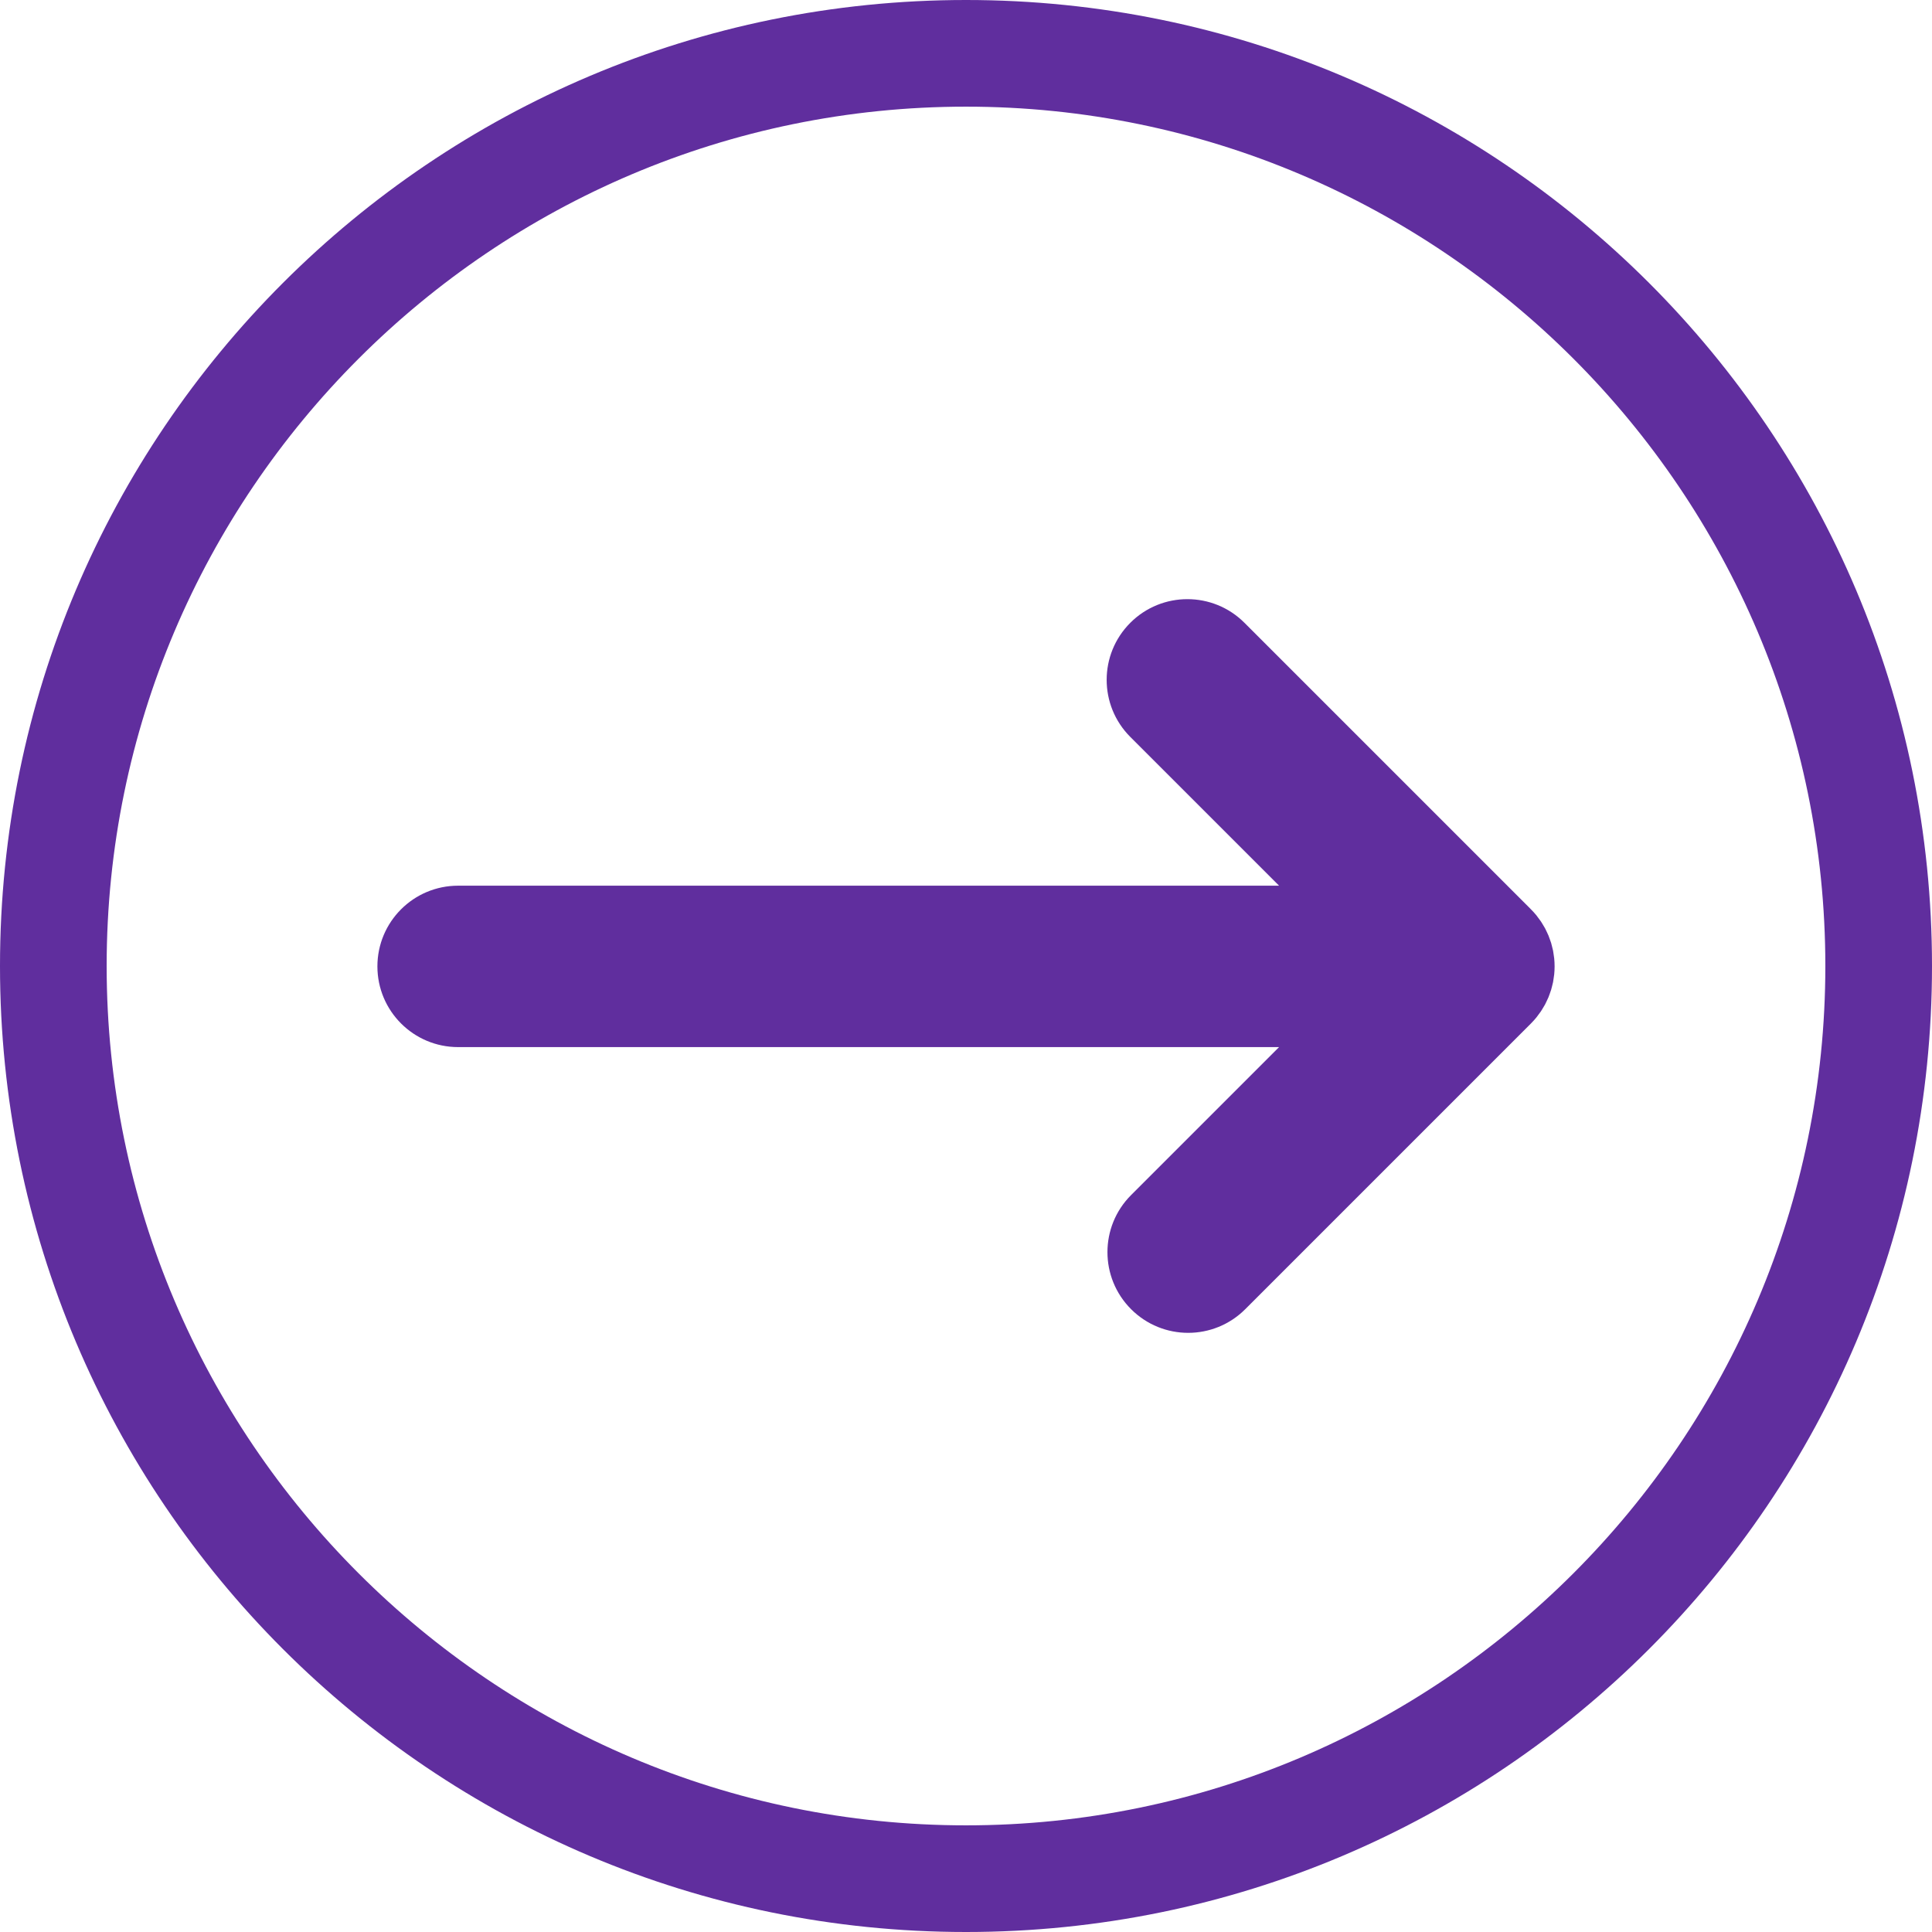 <?xml version="1.0" encoding="UTF-8" standalone="no"?><svg xmlns="http://www.w3.org/2000/svg" xmlns:xlink="http://www.w3.org/1999/xlink" fill="#602e9e" height="500" preserveAspectRatio="xMidYMid meet" version="1" viewBox="0.0 0.0 500.0 500.0" width="500" zoomAndPan="magnify"><g id="change1_1"><path d="M 250 0 C 111.93 0 0 111.93 0 250 C 0 388.07 111.93 500 250 500 C 388.07 500 500 388.07 500 250 C 500 111.93 388.07 0 250 0 Z M 250 27.602 C 372.633 27.602 472.398 127.367 472.398 250 C 472.398 372.633 372.633 472.398 250 472.398 C 127.367 472.398 27.602 372.633 27.602 250 C 27.602 127.367 127.367 27.602 250 27.602" fill="inherit"/><path d="M 397.598 263.34 C 397.801 263.094 397.98 262.828 398.172 262.57 C 398.387 262.281 398.613 262 398.812 261.699 C 399.016 261.395 399.191 261.078 399.379 260.77 C 399.543 260.496 399.715 260.23 399.863 259.949 C 400.031 259.633 400.18 259.305 400.328 258.98 C 400.469 258.688 400.613 258.398 400.738 258.098 C 400.871 257.781 400.977 257.461 401.09 257.141 C 401.207 256.816 401.328 256.496 401.43 256.168 C 401.527 255.848 401.598 255.523 401.68 255.203 C 401.766 254.863 401.859 254.527 401.93 254.184 C 402 253.812 402.047 253.438 402.098 253.066 C 402.141 252.766 402.199 252.469 402.227 252.164 C 402.363 250.793 402.363 249.41 402.227 248.039 C 402.195 247.727 402.141 247.418 402.094 247.105 C 402.039 246.742 402 246.383 401.93 246.023 C 401.855 245.664 401.758 245.316 401.668 244.965 C 401.594 244.656 401.523 244.348 401.434 244.043 C 401.328 243.695 401.195 243.359 401.074 243.023 C 400.965 242.719 400.867 242.41 400.742 242.113 C 400.609 241.793 400.457 241.488 400.309 241.176 C 400.164 240.871 400.027 240.562 399.867 240.262 C 399.707 239.961 399.523 239.672 399.348 239.379 C 399.172 239.09 399.008 238.793 398.816 238.508 C 398.598 238.18 398.352 237.867 398.113 237.555 C 397.941 237.324 397.785 237.09 397.602 236.867 C 397.133 236.293 396.633 235.75 396.105 235.23 C 396.07 235.199 396.047 235.16 396.012 235.129 L 322.062 161.18 C 313.906 153.02 300.68 153.02 292.523 161.18 C 284.363 169.336 284.367 182.562 292.523 190.719 L 331.02 229.215 L 118.559 229.215 C 107.023 229.215 97.672 238.566 97.672 250.102 C 97.672 261.637 107.023 270.988 118.559 270.988 L 331.02 270.988 L 292.727 309.281 C 284.566 317.441 284.57 330.664 292.727 338.82 C 296.805 342.898 302.148 344.938 307.496 344.938 C 312.84 344.938 318.188 342.898 322.266 338.82 L 396.215 264.871 C 396.23 264.855 396.246 264.836 396.266 264.816 C 396.73 264.348 397.176 263.855 397.598 263.34" fill="inherit"/></g></svg>